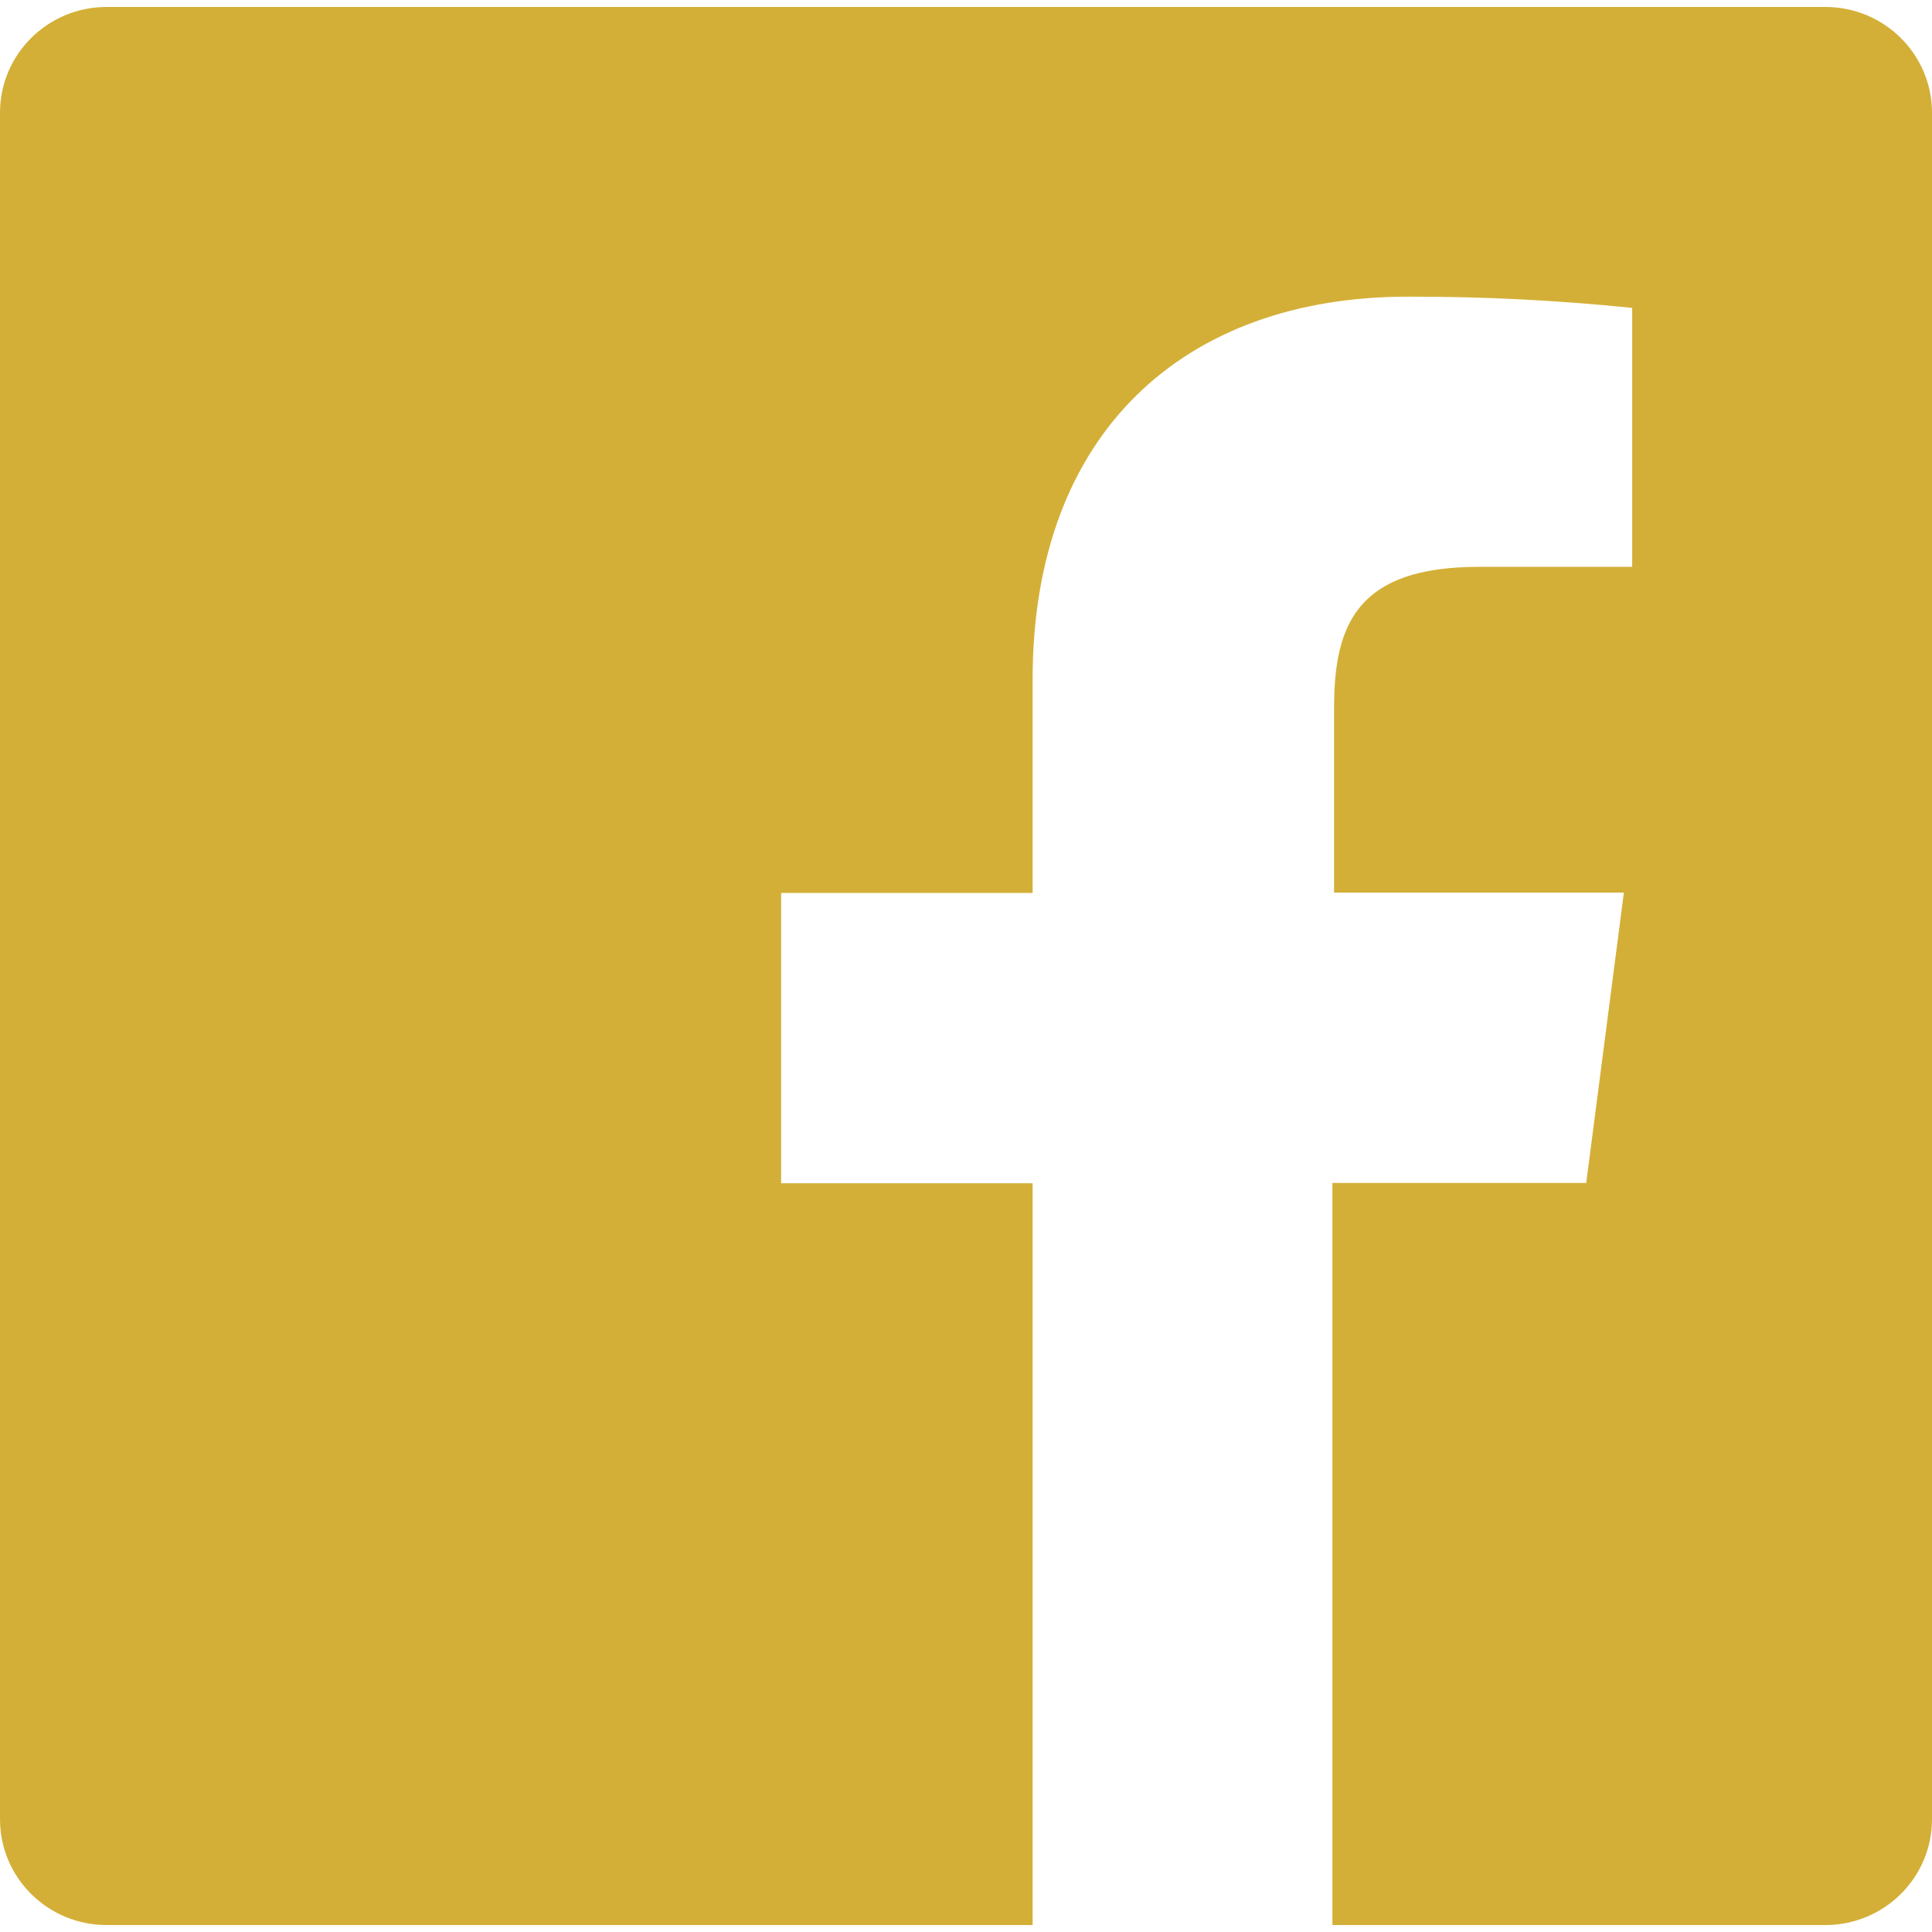 <!-- Generated by IcoMoon.io -->
<svg version="1.1" xmlns="http://www.w3.org/2000/svg" width="1024" height="1024" viewBox="0 0 1024 1024">
<title></title>
<g id="icomoon-ignore">
</g>
<path fill="#d4af37" d="M967.503 3.69h-911.007c-31.202 0-56.497 25.112-56.497 56.089v904.441c0 30.977 25.294 56.089 56.497 56.089h490.814v-393.151h-133.297v-153.895h133.297v-113.23c0-131.284 80.861-202.798 198.797-202.798 39.743-0.086 79.463 1.903 118.996 5.959v137.244h-81.214c-64.265 0-76.8 30.148-76.8 74.669v97.981h153.6l-19.95 153.895h-134.532v393.327h261.297c31.202 0 56.497-25.112 56.497-56.089v-904.441c0-30.977-25.294-56.089-56.497-56.089z"></path>
</svg>
